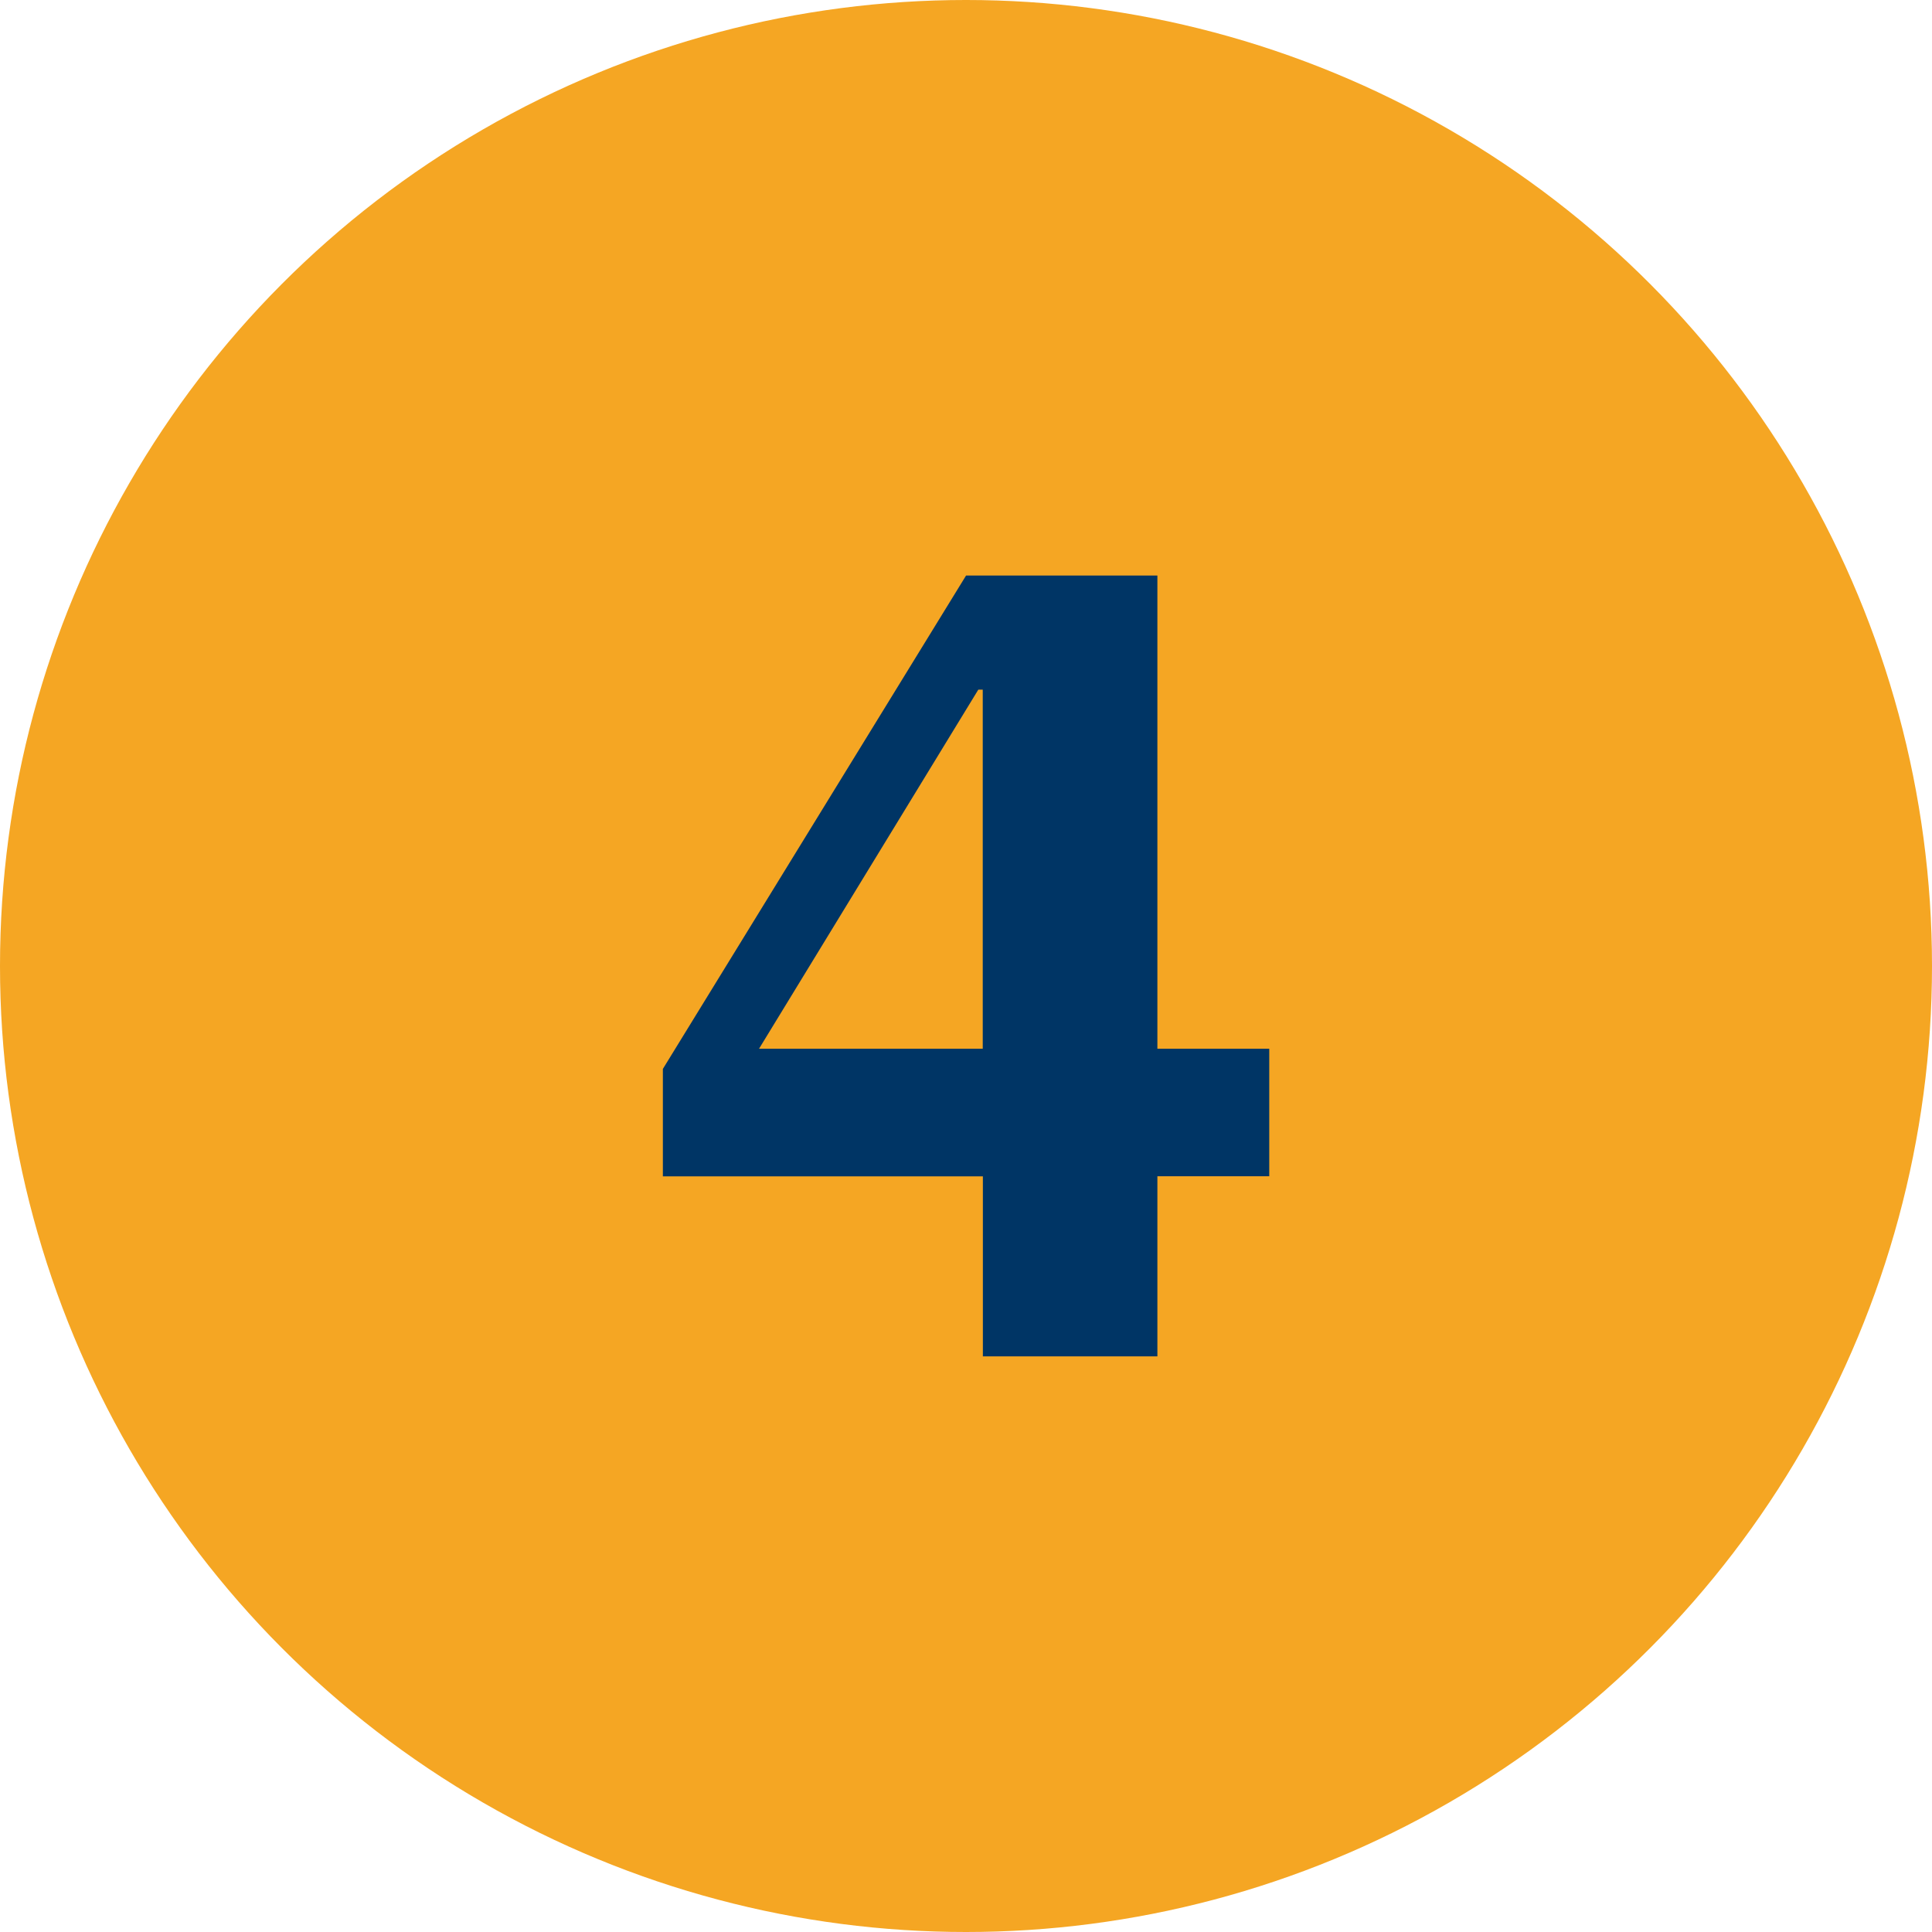 <?xml version="1.0" encoding="UTF-8"?>
<svg xmlns="http://www.w3.org/2000/svg" id="Layer_1" data-name="Layer 1" viewBox="0 0 300 300">
  <defs>
    <style>      .cls-1 {        fill: #003565;      }      .cls-2 {        isolation: isolate;      }      .cls-3 {        fill: #f5a623;      }    </style>
  </defs>
  <circle id="Ellipse_361" data-name="Ellipse 361" class="cls-3" cx="150" cy="150" r="150"></circle>
  <g id="_6" data-name=" 6" class="cls-2">
    <g class="cls-2">
      <path class="cls-1" d="M152.61,182.66h-49.68v-16.68l47.08-76.61h29.71v73.48h17.37v19.8h-17.37v27.97h-27.1v-27.97ZM117.86,162.85h34.74v-55.76h-.69l-34.05,55.76Z"></path>
    </g>
  </g>
</svg>
